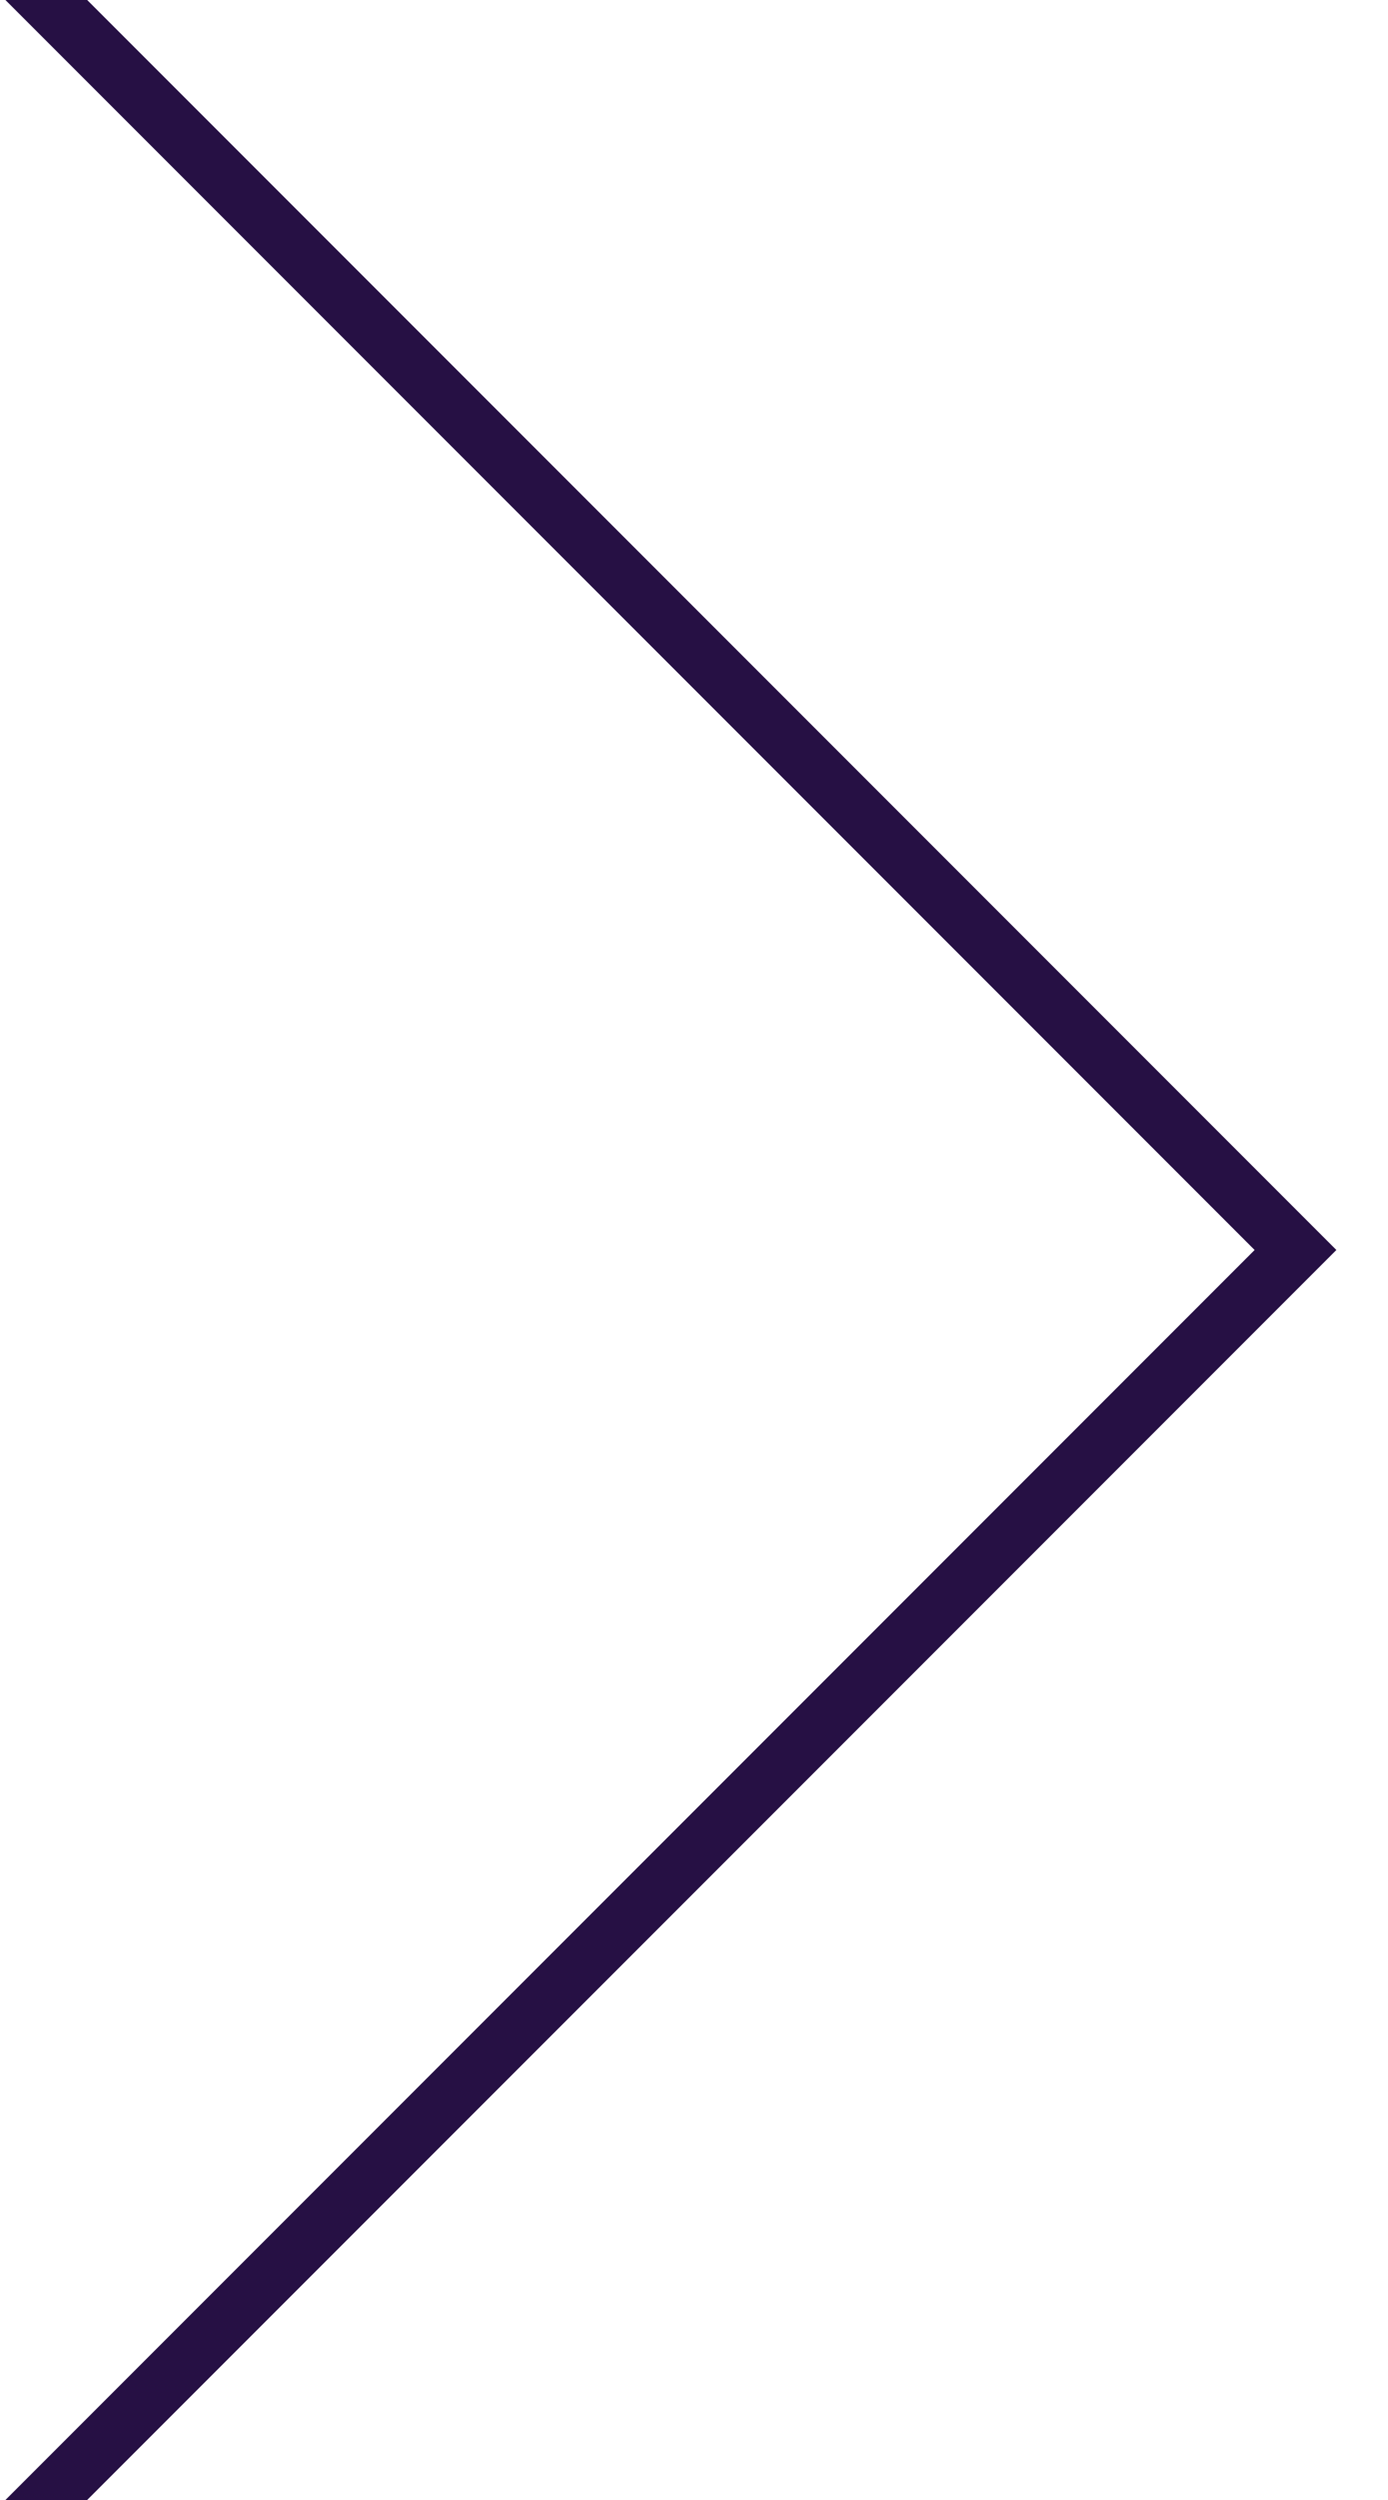 <?xml version="1.0" encoding="UTF-8"?> <svg xmlns="http://www.w3.org/2000/svg" width="20" height="36" viewBox="0 0 20 36" fill="none"><g clip-path="url(#clip0_202_853)"><path fill-rule="evenodd" clip-rule="evenodd" d="M18.078 18L0.039 -0.039L0.628 -0.628L19.256 18L0.628 36.628L0.039 36.039L18.078 18Z" fill="#261044"></path></g><defs><clipPath id="clip0_202_853"><rect width="20" height="36" fill="white"></rect></clipPath></defs></svg> 